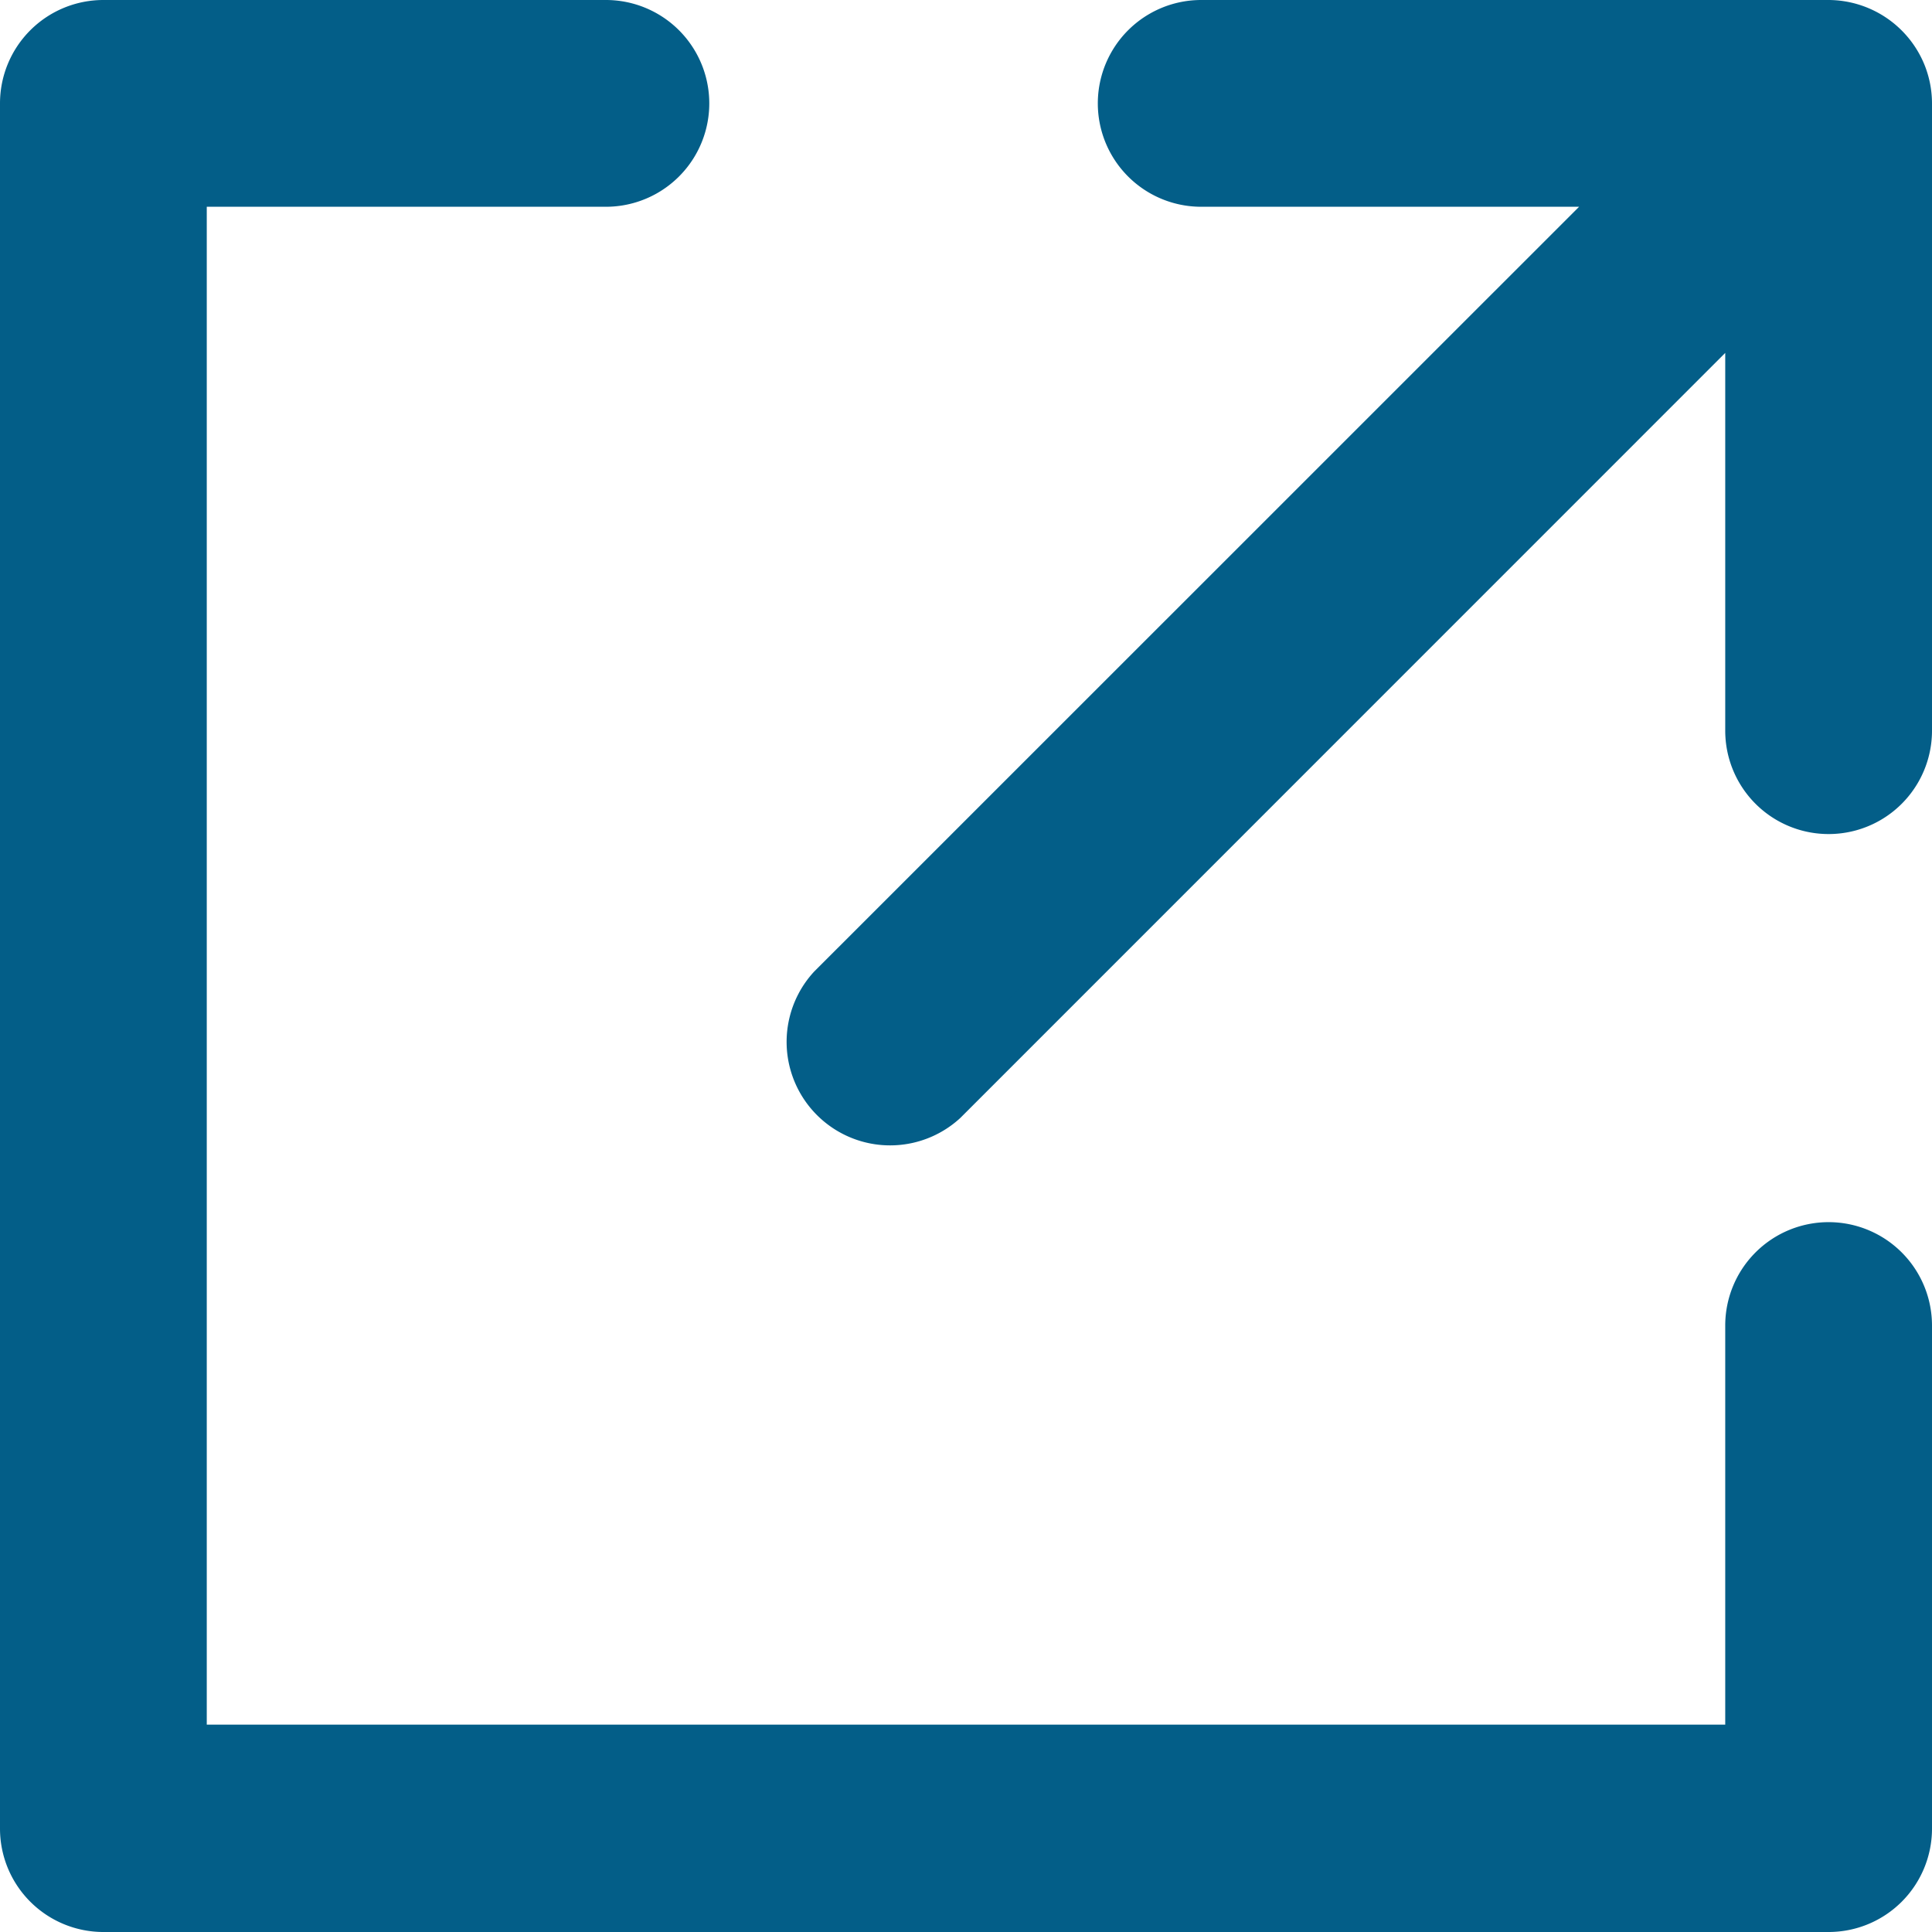 <svg xmlns="http://www.w3.org/2000/svg" width="15.492" height="15.492" viewBox="0 0 15.492 15.492">
  <g id="Group_1132" data-name="Group 1132" transform="translate(-1.8 -1.8)">
    <path id="Path_698" data-name="Path 698" d="M16.463,11.8a.629.629,0,0,0-.629.629v3.4H3.258V3.258h3.4A.629.629,0,0,0,6.659,2H2.629A.629.629,0,0,0,2,2.629V16.463a.629.629,0,0,0,.629.629H16.463a.629.629,0,0,0,.629-.629V12.432A.629.629,0,0,0,16.463,11.8Z" fill="#035e88" stroke="#035e88" stroke-width="0.4"/>
    <path id="Path_699" data-name="Path 699" d="M15.756,2.389A.634.634,0,0,0,15.175,2H10.144a.629.629,0,1,0,0,1.258h3.513L7.184,9.73a.63.63,0,0,0,.89.89l6.472-6.473V7.659a.629.629,0,0,0,1.258,0V2.629A.63.63,0,0,0,15.756,2.389Z" transform="translate(1.288)" fill="#035e88" stroke="#035e88" stroke-width="0.4"/>
  </g>
</svg>
